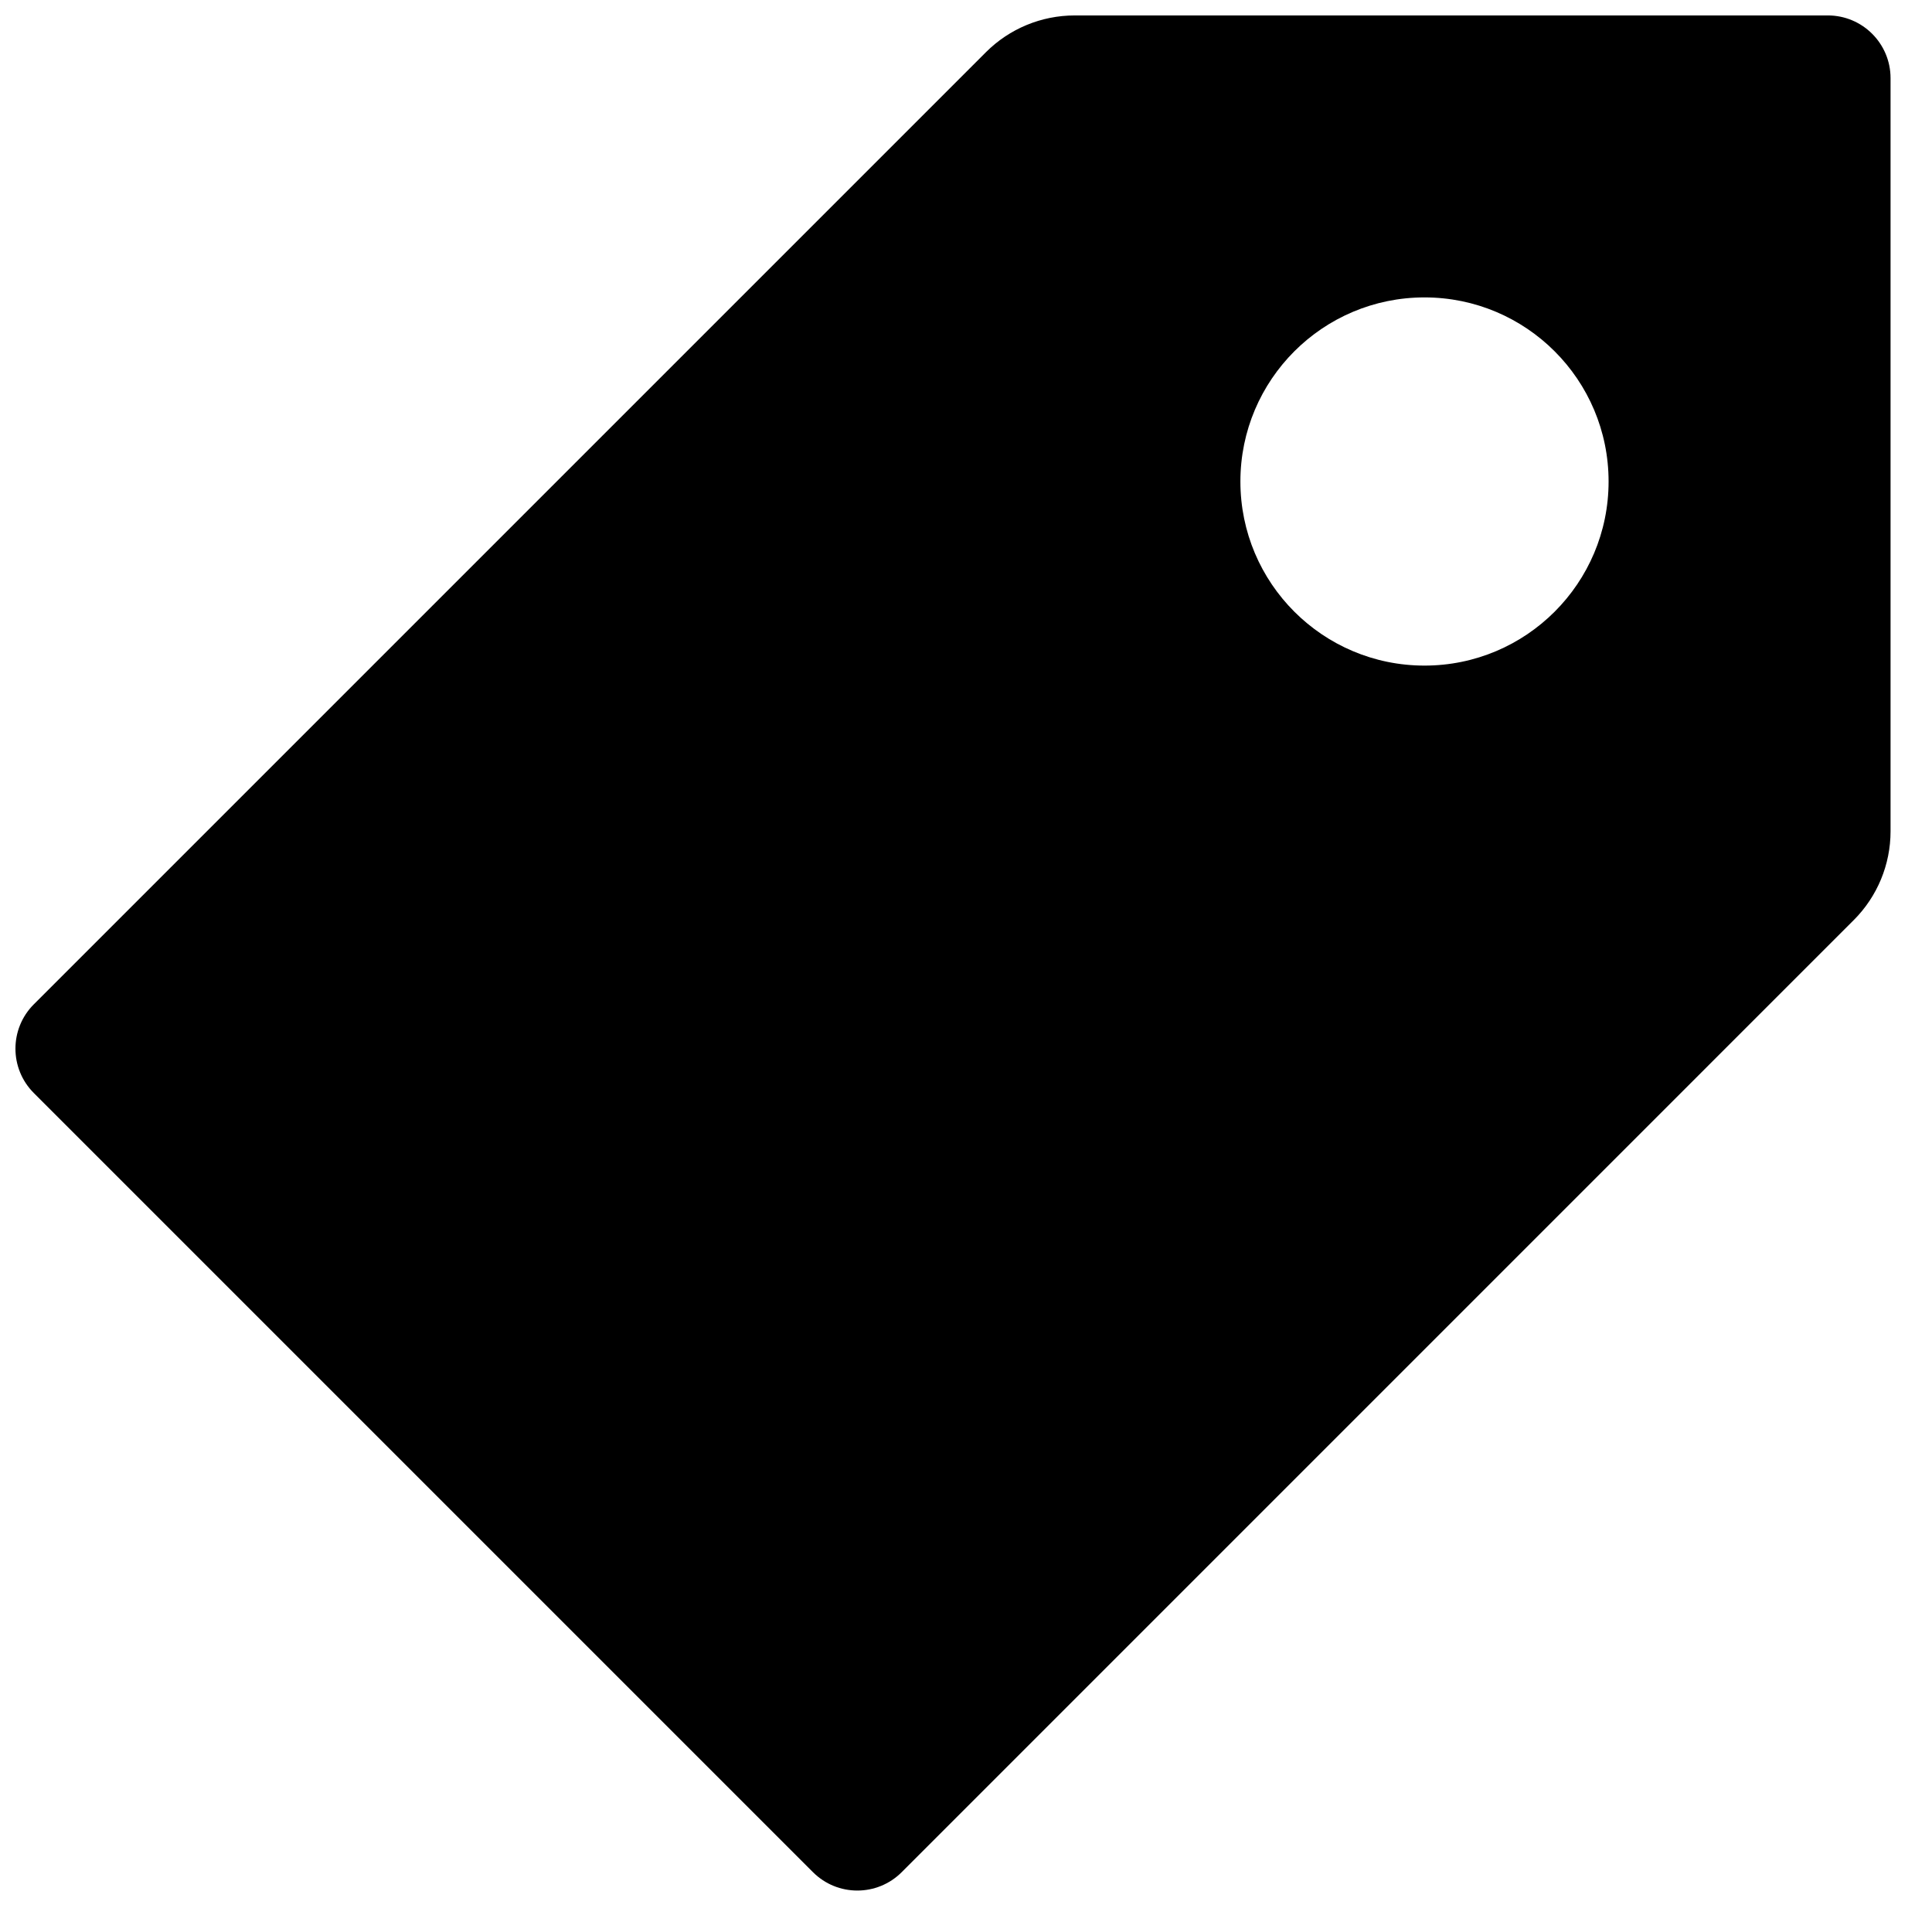 <?xml version="1.0" encoding="UTF-8"?>
<!-- The Best Svg Icon site in the world: iconSvg.co, Visit us! https://iconsvg.co -->
<svg width="800px" height="800px" version="1.1" viewBox="144 144 512 512" xmlns="http://www.w3.org/2000/svg">
 <defs>
  <clipPath id="a">
   <path d="m148.09 148.09h497.91v497.91h-497.91z"/>
  </clipPath>
 </defs>
 <g clip-path="url(#a)">
  <path d="m428.8 148.09h199.59c9.184 0 16.625 7.445 16.625 16.625v199.59c0 8.82-3.504 17.277-9.738 23.512l-252.32 252.33c-6.492 6.492-17.02 6.492-23.512 0l-206.48-206.48c-6.496-6.496-6.496-17.02 0-23.516l252.32-252.32c6.234-6.234 14.691-9.738 23.512-9.738zm92.707 172.3c26.945 0 48.785-21.84 48.785-48.785 0-26.945-21.84-48.789-48.785-48.789-26.945 0-48.789 21.844-48.789 48.789 0 26.945 21.844 48.785 48.789 48.785z" fill-rule="evenodd"/>
 </g>
</svg>